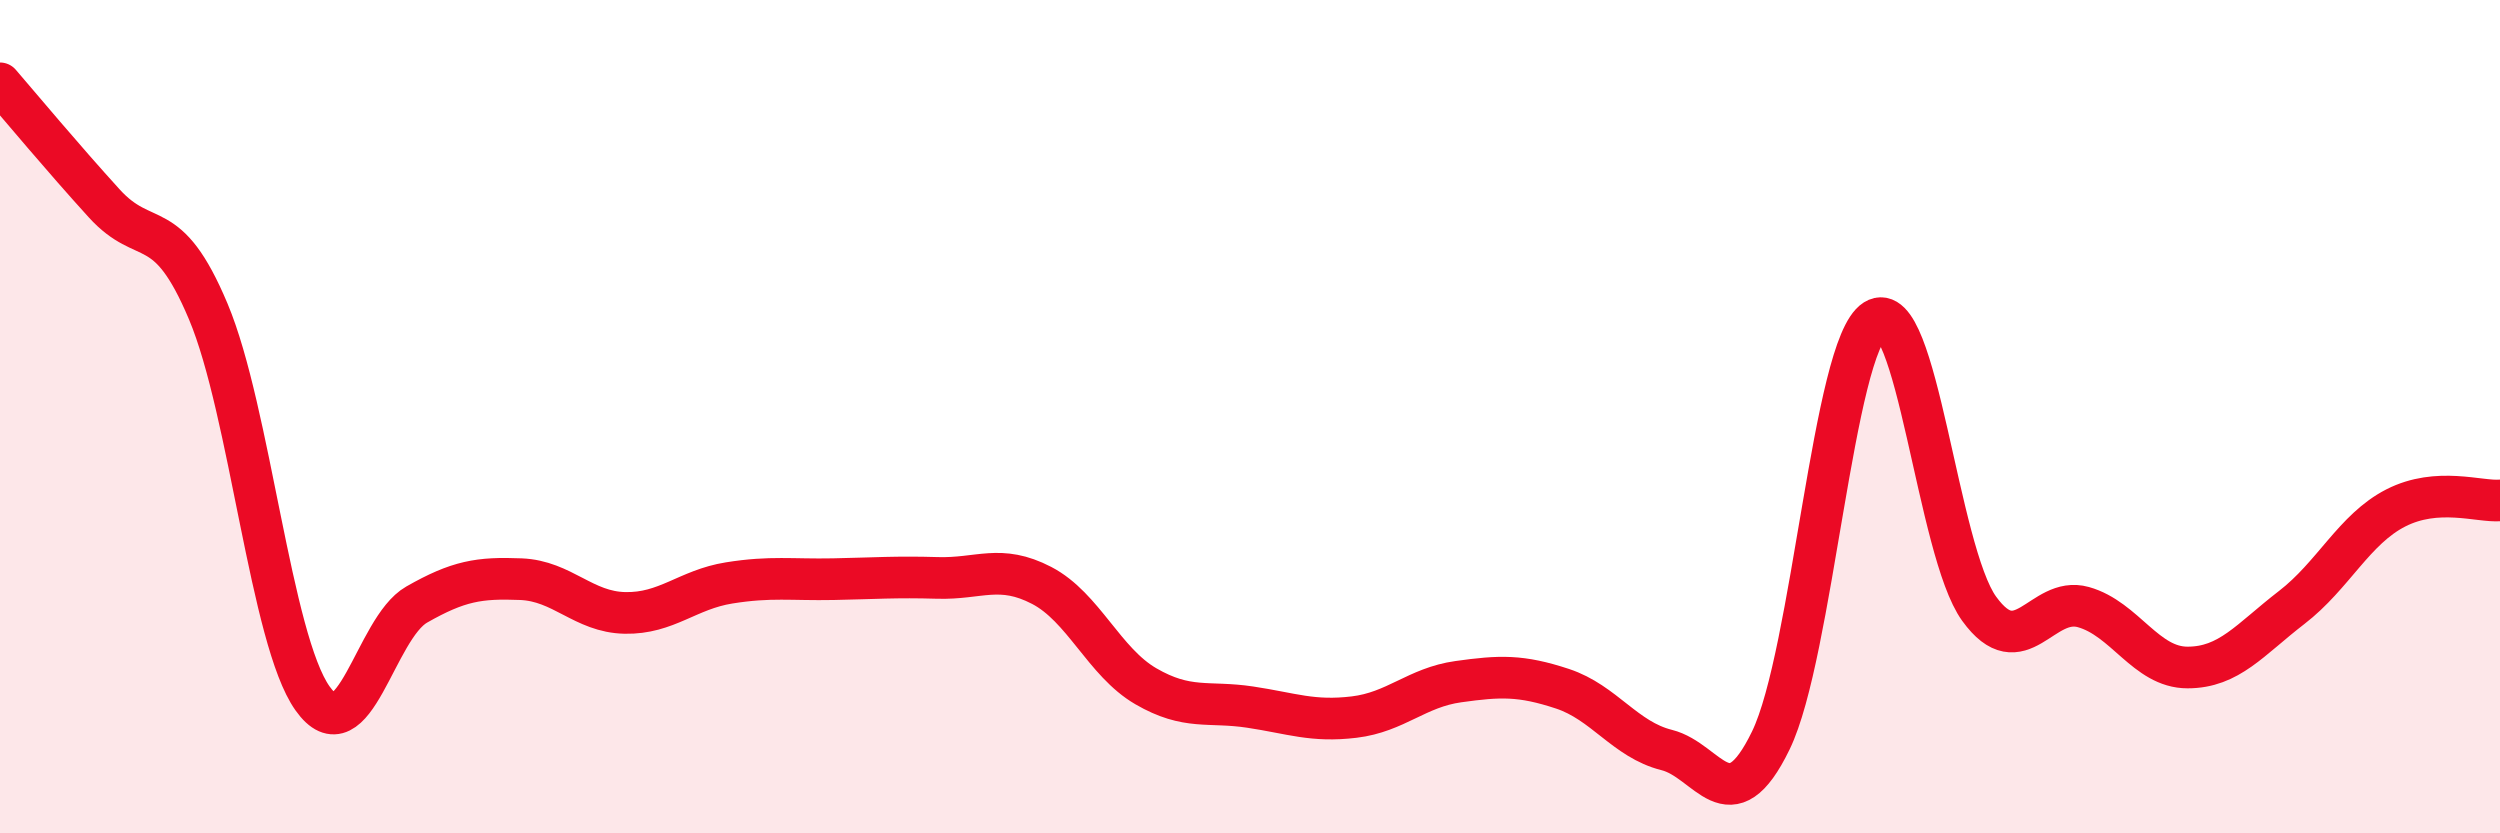 
    <svg width="60" height="20" viewBox="0 0 60 20" xmlns="http://www.w3.org/2000/svg">
      <path
        d="M 0,2 C 0.5,2.58 1.5,3.78 2.5,4.88 C 3.5,5.98 4,5.1 5,7.48 C 6,9.86 6.5,15.35 7.5,16.76 C 8.5,18.17 9,15.08 10,14.51 C 11,13.94 11.5,13.86 12.5,13.9 C 13.5,13.94 14,14.69 15,14.71 C 16,14.73 16.5,14.15 17.5,13.99 C 18.5,13.83 19,13.92 20,13.9 C 21,13.88 21.5,13.84 22.5,13.87 C 23.5,13.9 24,13.53 25,14.05 C 26,14.57 26.5,15.89 27.5,16.47 C 28.5,17.05 29,16.82 30,16.97 C 31,17.12 31.5,17.33 32.5,17.21 C 33.5,17.09 34,16.5 35,16.36 C 36,16.22 36.5,16.2 37.5,16.53 C 38.5,16.86 39,17.75 40,18 C 41,18.25 41.5,19.83 42.5,17.77 C 43.5,15.71 44,8.31 45,7.68 C 46,7.05 46.5,13.23 47.5,14.61 C 48.5,15.99 49,14.29 50,14.57 C 51,14.85 51.5,16.02 52.5,16.02 C 53.5,16.02 54,15.35 55,14.58 C 56,13.81 56.5,12.7 57.5,12.19 C 58.5,11.68 59.5,12.05 60,12.01L60 20L0 20Z"
        fill="#EB0A25"
        opacity="0.1"
        stroke-linecap="round"
        stroke-linejoin="round"
      />
      <path
        d="M 0,2 C 0.5,2.58 1.5,3.78 2.5,4.88 C 3.5,5.98 4,5.1 5,7.48 C 6,9.86 6.5,15.35 7.5,16.76 C 8.5,18.17 9,15.08 10,14.51 C 11,13.94 11.5,13.86 12.5,13.9 C 13.5,13.94 14,14.69 15,14.71 C 16,14.73 16.5,14.15 17.5,13.99 C 18.5,13.83 19,13.92 20,13.9 C 21,13.88 21.5,13.84 22.5,13.87 C 23.5,13.9 24,13.53 25,14.05 C 26,14.57 26.5,15.89 27.5,16.47 C 28.5,17.05 29,16.82 30,16.97 C 31,17.12 31.5,17.33 32.5,17.21 C 33.5,17.09 34,16.5 35,16.36 C 36,16.22 36.5,16.2 37.5,16.53 C 38.5,16.86 39,17.75 40,18 C 41,18.25 41.5,19.83 42.5,17.77 C 43.5,15.71 44,8.31 45,7.68 C 46,7.05 46.5,13.23 47.5,14.61 C 48.5,15.99 49,14.29 50,14.57 C 51,14.85 51.5,16.02 52.5,16.02 C 53.5,16.02 54,15.35 55,14.58 C 56,13.81 56.5,12.7 57.5,12.19 C 58.5,11.68 59.5,12.05 60,12.01"
        stroke="#EB0A25"
        stroke-width="1"
        fill="none"
        stroke-linecap="round"
        stroke-linejoin="round"
      />
    </svg>
  